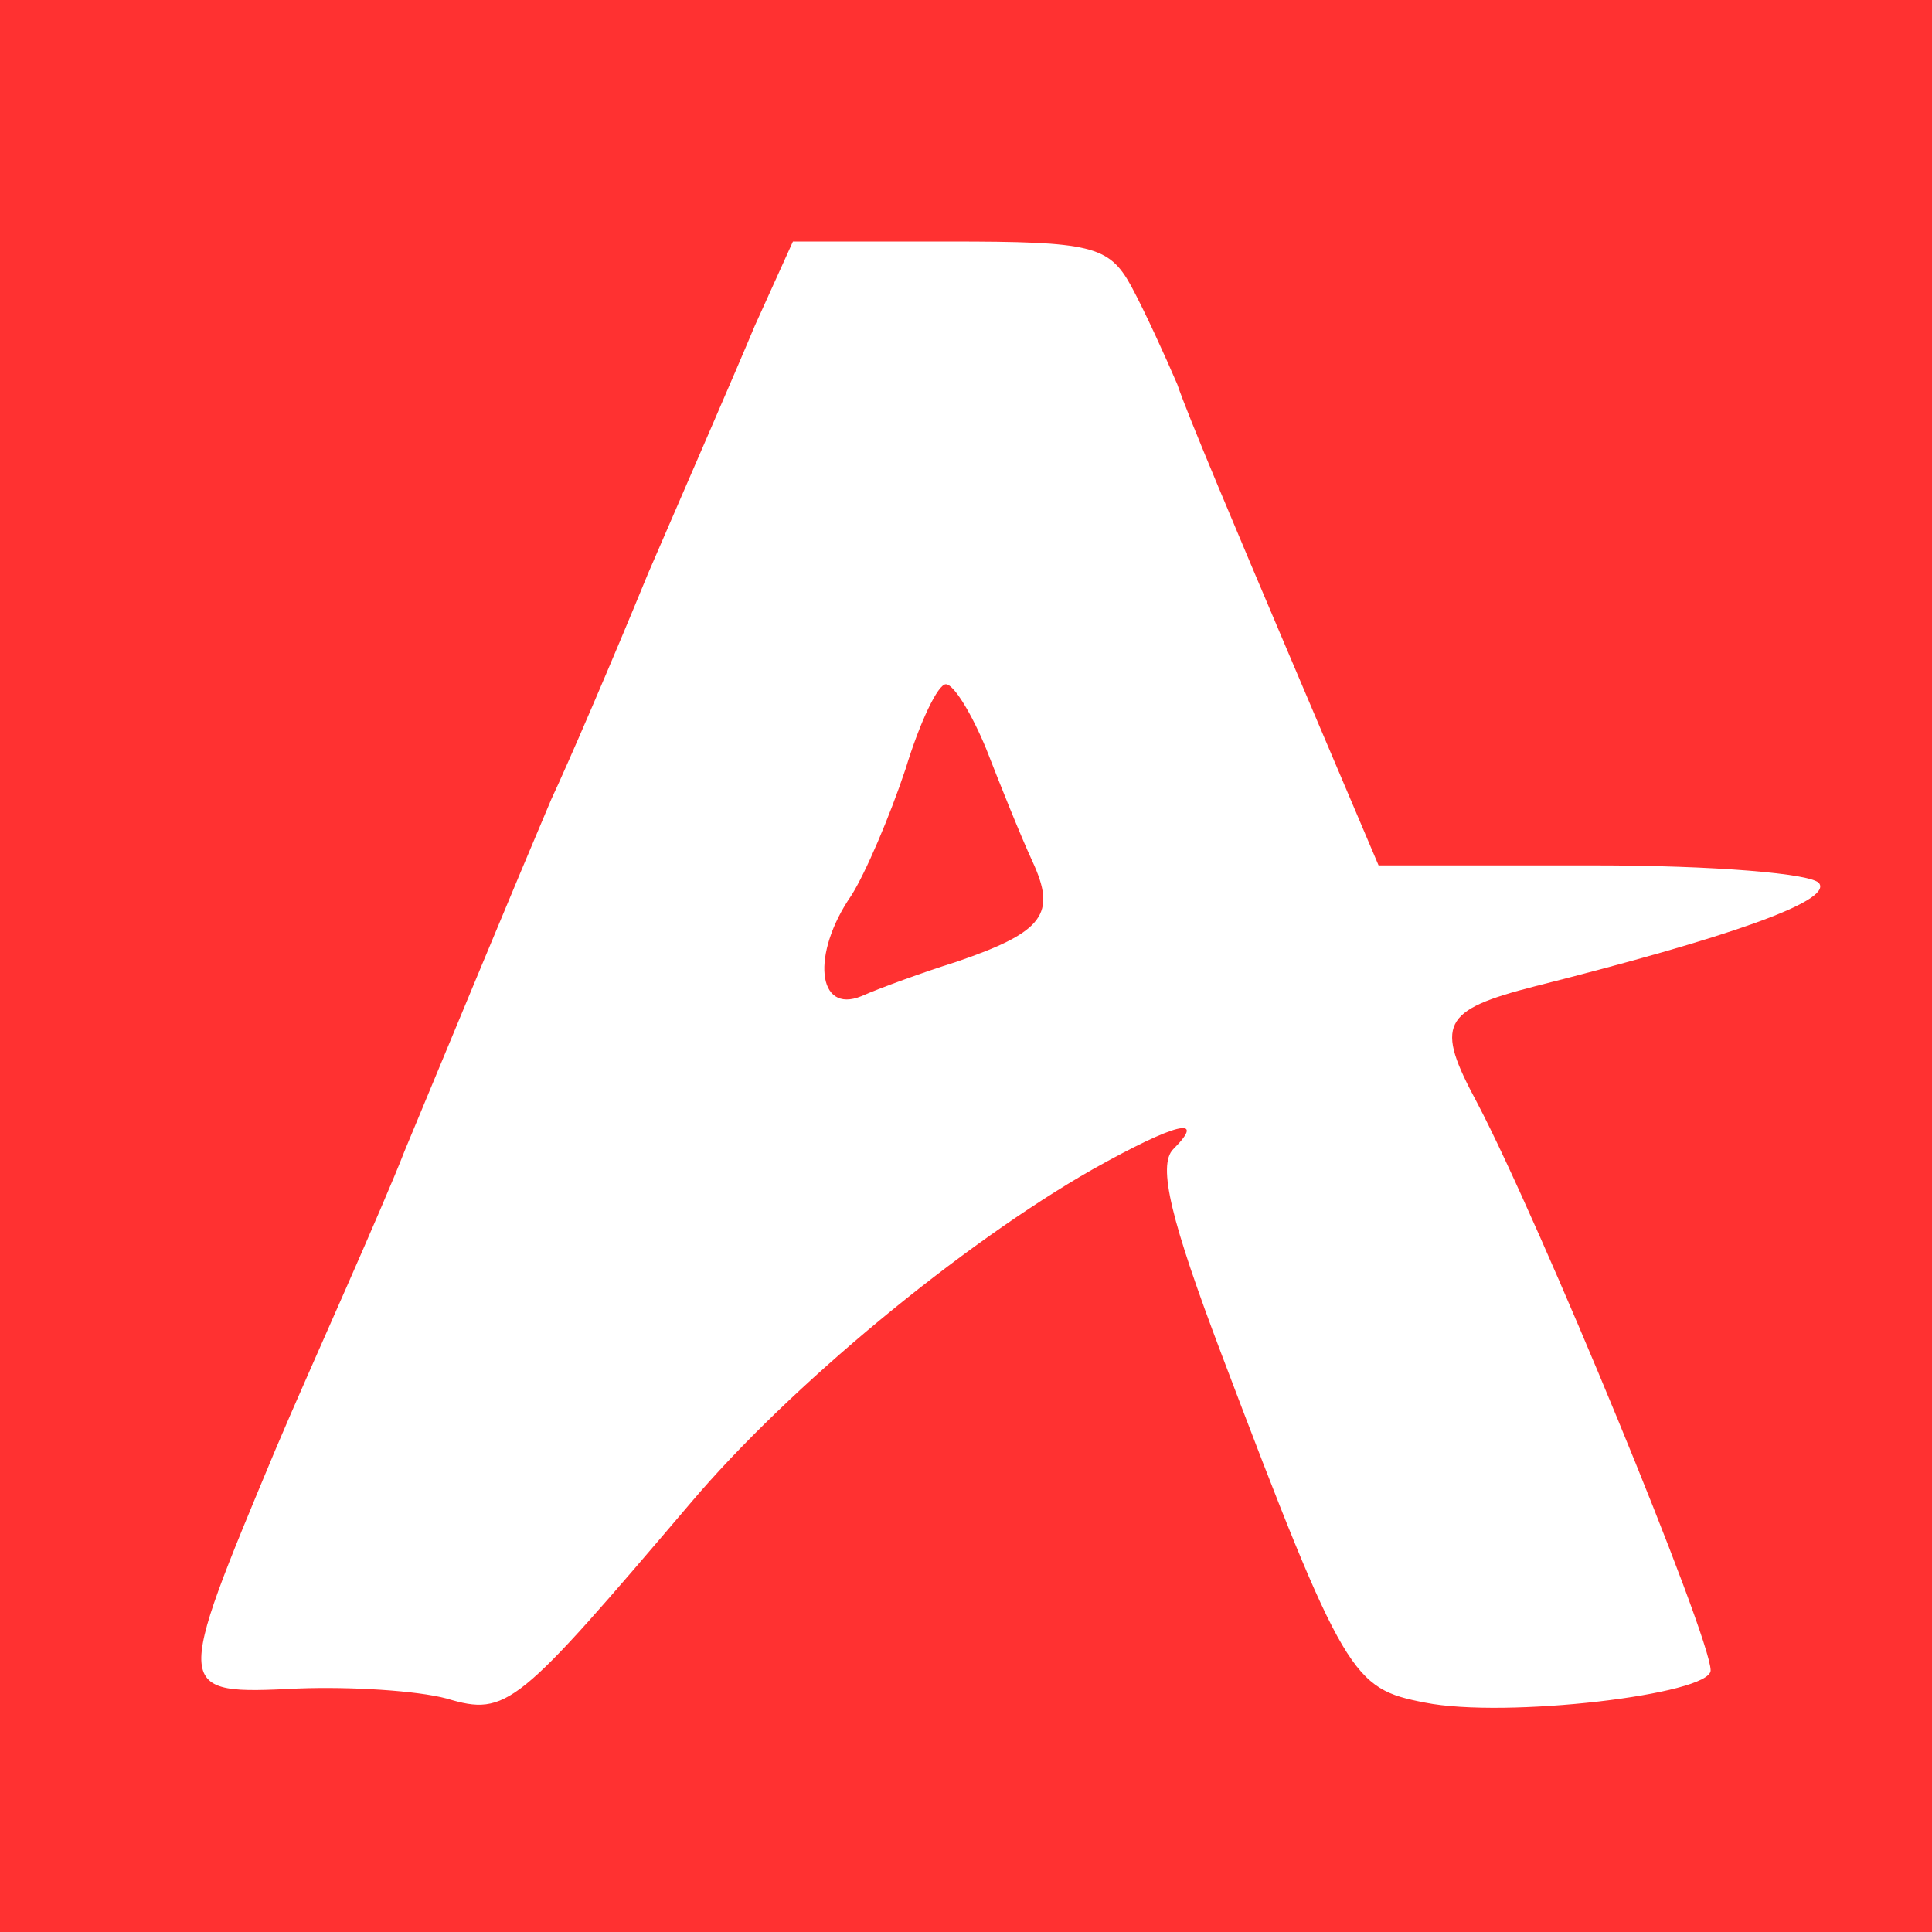 <?xml version="1.0" encoding="utf-8"?>
<svg xmlns="http://www.w3.org/2000/svg" viewBox="160.506 113.245 96 96" width="96px" height="96px"><rect x="160.506" y="113.245" width="96" height="96" fill="#333333" stroke="none"/><g transform="matrix(0.1, 0, 0, -0.1, 160.506, 209.245)" fill="#000000" stroke="none" style="" id="object-1"><rect x="4.94" y="-952.45" width="945.23" height="950" style="stroke: rgb(0, 0, 0); fill: rgb(255, 255, 255); transform-origin: -1605.06px -477.45px 0px;" transform="matrix(1, 0, 0, -1, 0, 954.9)"/><path d="M0 480 l0 -480 480 0 480 0 0 480 0 480 -480 0 -480 0 0 -480z m562 338 c7 -13 17 -35 23 -49 5 -15 30 -74 55 -133 l45 -106 107 0 c59 0 109 -4 112 -9 6 -9 -46 -27 -141 -51 -47 -12 -50 -19 -29 -58 31 -59 116 -265 116 -282 0 -12 -102 -24 -142 -16 -36 7 -40 12 -101 173 -25 66 -32 94 -24 102 17 17 1 13 -40 -10 -65 -37 -151 -108 -200 -166 -86 -101 -91 -106 -121 -97 -15 4 -48 6 -74 5 -62 -3 -62 -3 -11 119 8 19 24 55 35 80 11 25 24 55 29 68 22 53 56 135 73 175 8 17 30 68 48 112 19 44 43 99 53 123 l19 42 78 0 c70 0 79 -2 90 -22z" style="fill: rgb(255, 49, 49); paint-order: fill;"/><path d="M450 578 c-8 -24 -20 -52 -27 -63 -20 -29 -17 -59 5 -50 9 4 31 12 47 17 44 15 50 24 38 50 -6 13 -16 38 -23 56 -7 17 -16 32 -20 32 -4 0 -13 -19 -20 -42z" style="fill: rgb(255, 49, 49); paint-order: fill;"/></g></svg>